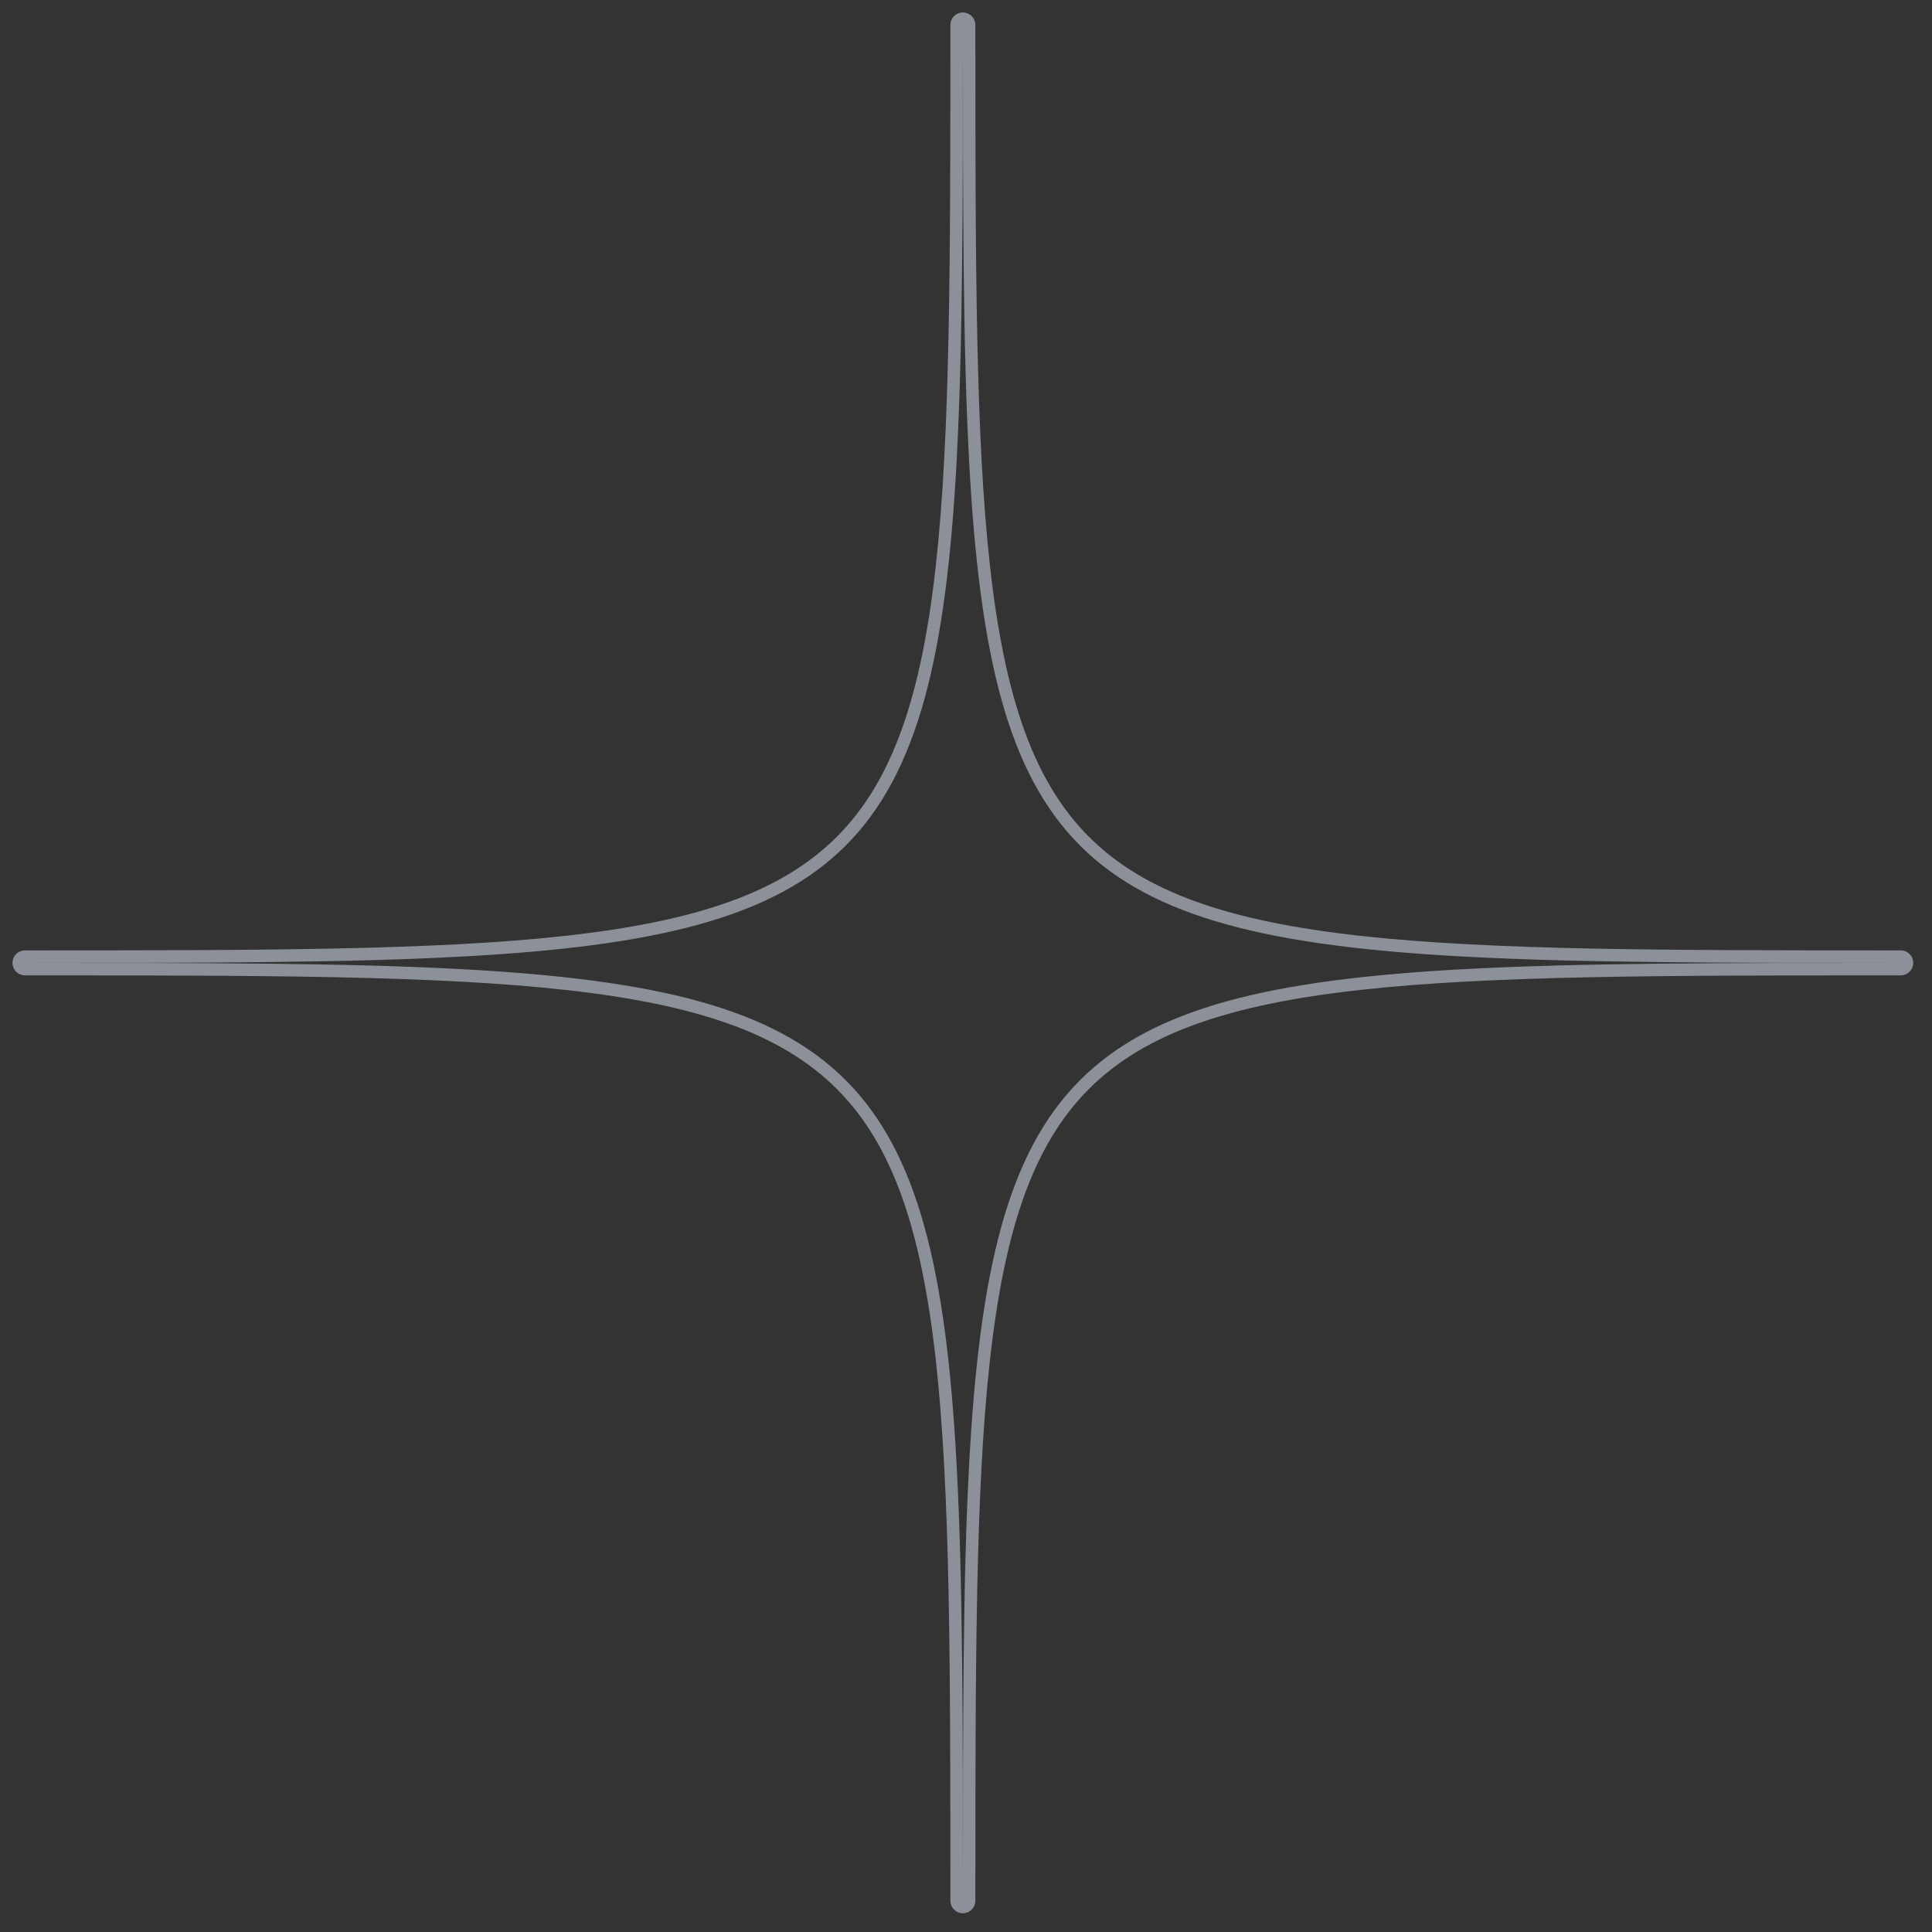 <svg width="206" height="206" viewBox="0 0 206 206" fill="none" xmlns="http://www.w3.org/2000/svg">
<rect x="0" y="0" width="206" height="206" fill="#333333" stroke="none"/>
<g opacity="0.5">
<path fill-rule="evenodd" clip-rule="evenodd" d="M102.667 204C101.93 204 101.334 203.403 101.334 202.667C101.334 177.634 101.332 158.973 99.779 145.002C98.226 131.02 95.144 122.029 89.224 116.11C83.304 110.19 74.313 107.108 60.332 105.555C46.361 104.002 27.699 104 2.667 104C1.93 104 1.333 103.403 1.333 102.667C1.333 101.93 1.93 101.334 2.667 101.334C27.699 101.334 46.361 101.332 60.332 99.779C74.313 98.226 83.305 95.144 89.224 89.224C95.144 83.304 98.226 74.313 99.779 60.332C101.332 46.361 101.334 27.699 101.334 2.667C101.334 1.93 101.93 1.333 102.667 1.333C103.403 1.333 104 1.93 104 2.667C104 27.699 104.002 46.361 105.555 60.332C107.108 74.313 110.19 83.304 116.11 89.224C122.029 95.144 131.02 98.226 145.002 99.779C158.973 101.332 177.634 101.334 202.667 101.334C203.403 101.334 204 101.93 204 102.667C204 103.403 203.403 104 202.667 104C177.634 104 158.973 104.002 145.002 105.555C131.02 107.108 122.029 110.19 116.11 116.11C110.19 122.029 107.108 131.02 105.555 145.002C104.002 158.973 104 177.634 104 202.667C104 203.403 103.403 204 102.667 204ZM103.334 156.149C104.439 135.611 107.374 122.96 115.167 115.167C122.96 107.374 135.611 104.439 156.148 103.334C168.554 102.667 183.838 102.667 202.667 102.667C183.838 102.667 168.554 102.667 156.148 101.999C115.073 99.789 105.545 90.261 103.334 49.185C102.667 36.779 102.667 21.496 102.667 2.667V2.667C102.667 21.496 102.667 36.779 101.999 49.185C99.789 90.261 90.261 99.789 49.185 101.999C36.779 102.667 21.496 102.667 2.667 102.667H2.667C21.496 102.667 36.779 102.667 49.185 103.334C90.261 105.545 99.789 115.073 101.999 156.149C102.667 168.555 102.667 183.838 102.667 202.667C102.667 183.838 102.667 168.555 103.334 156.149Z" fill="#E6EDFF"/>
</g>
</svg>
